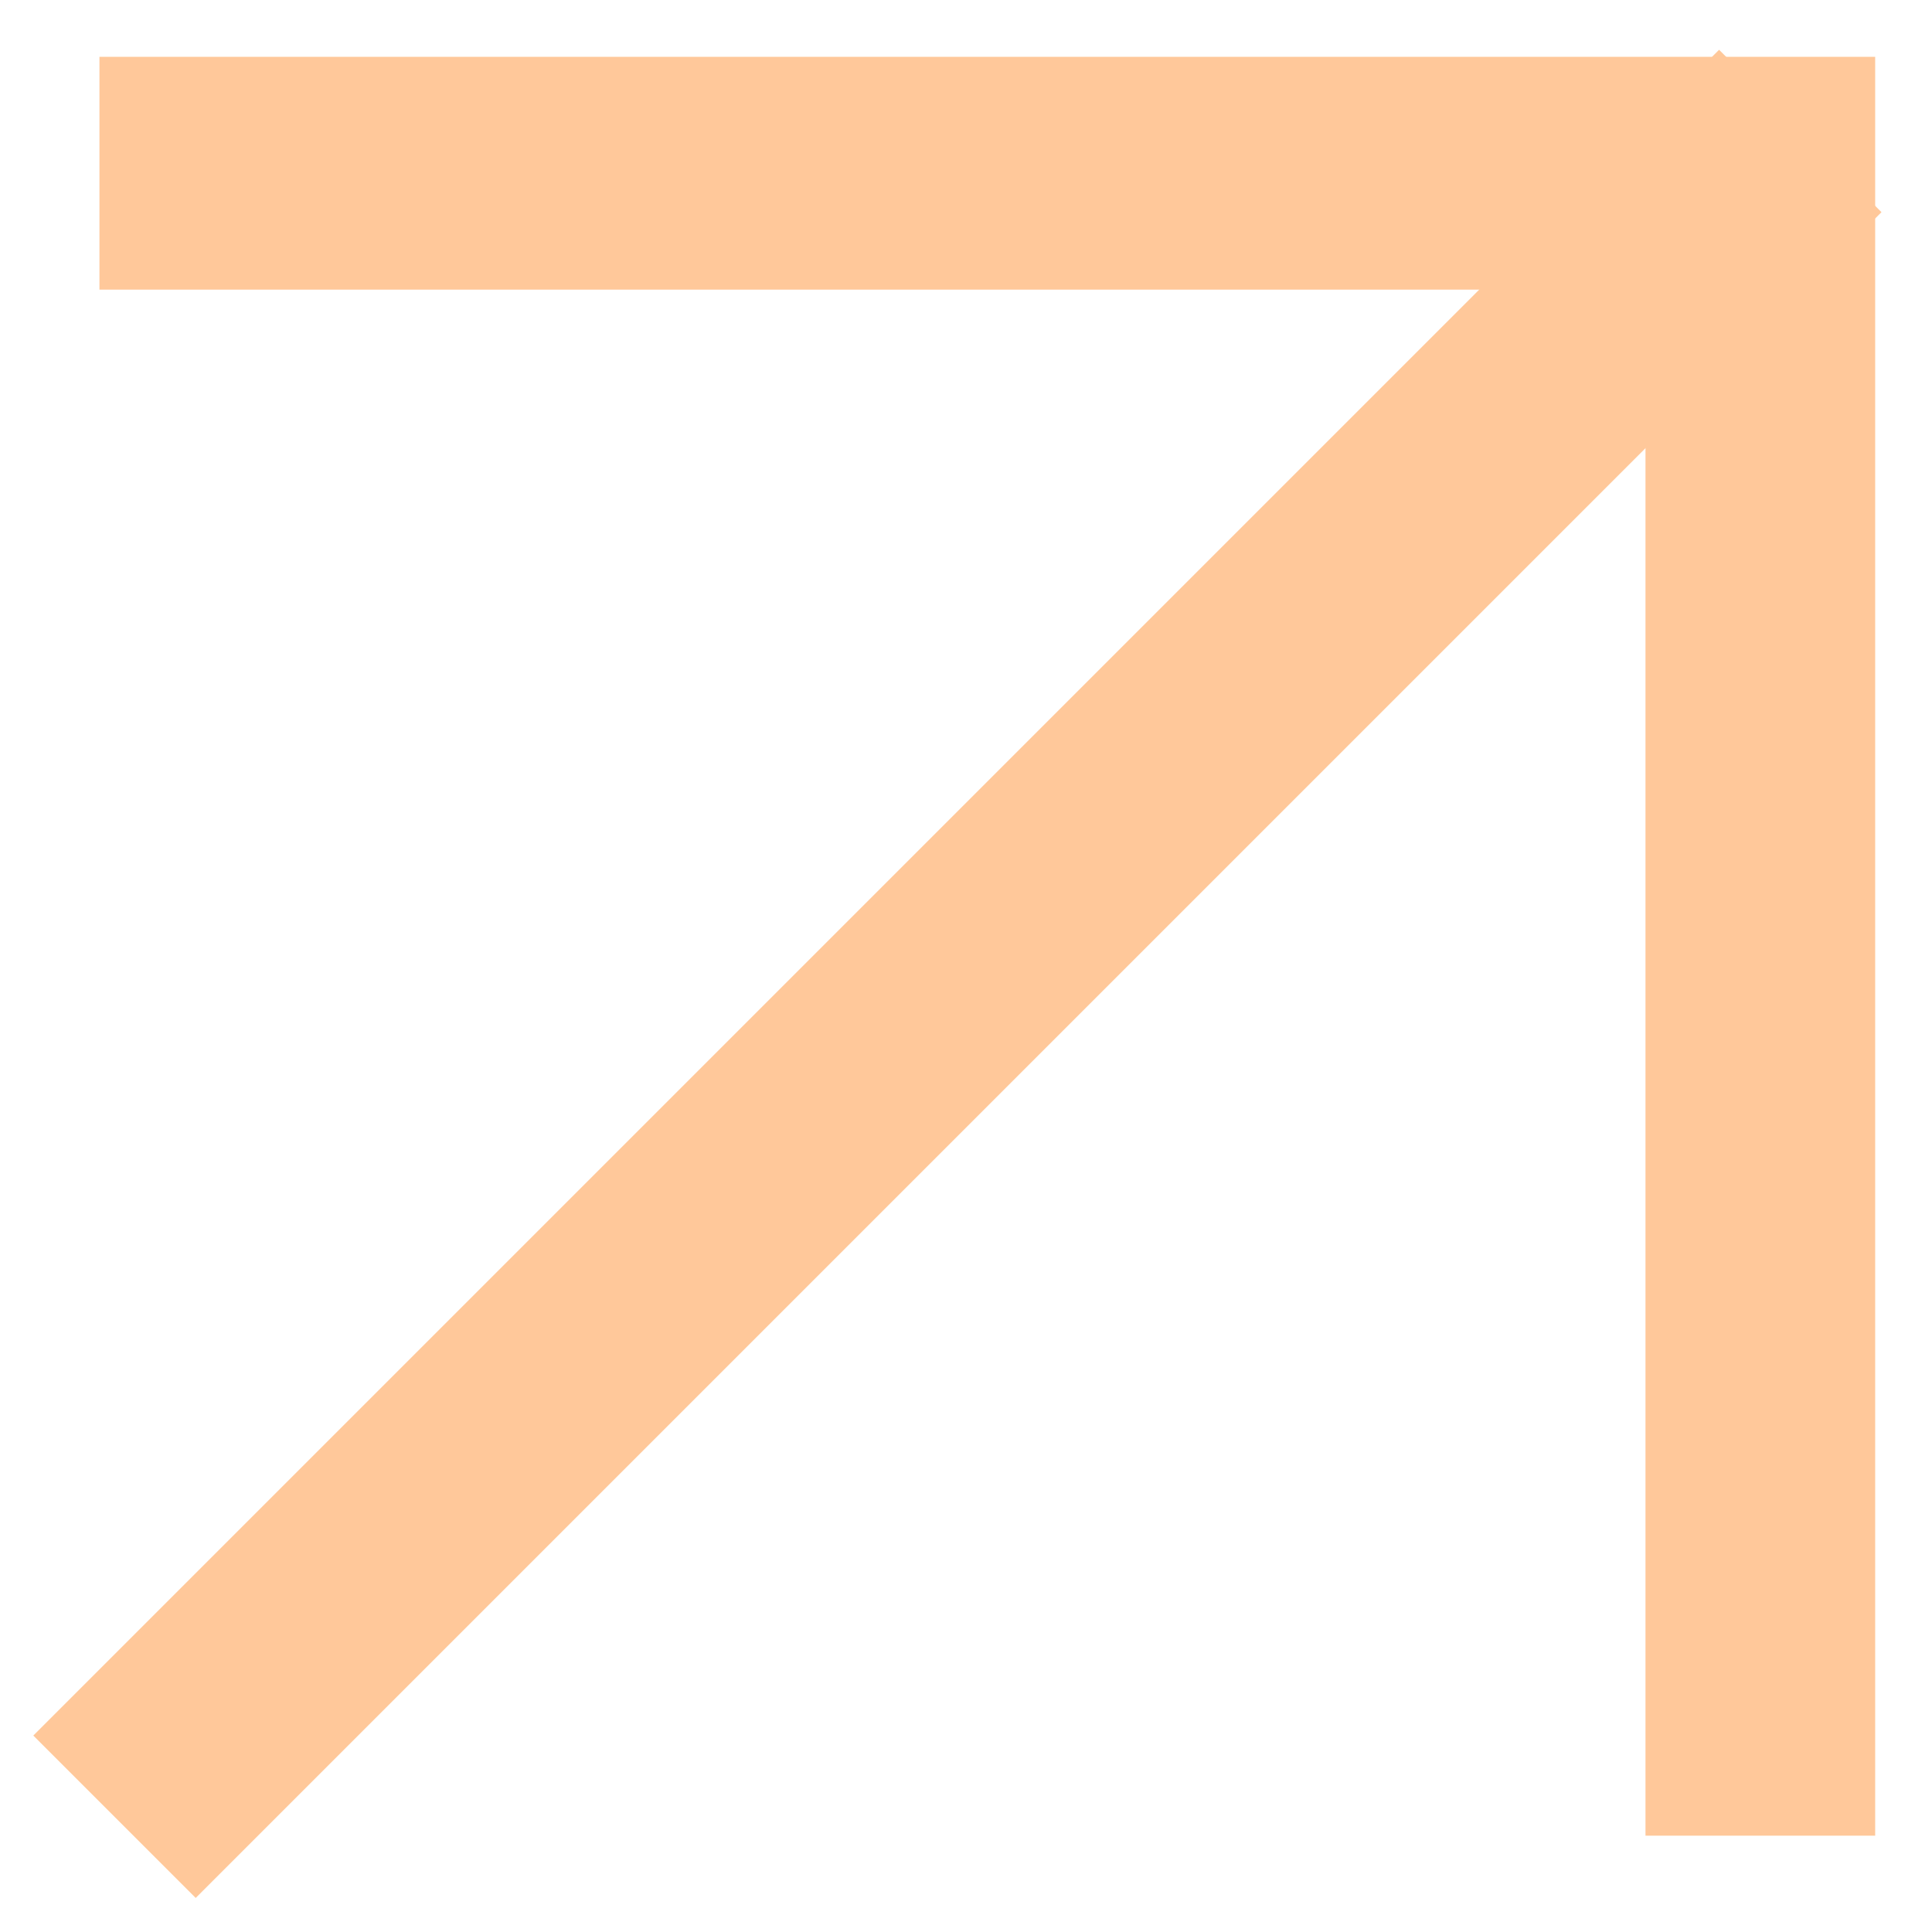 <svg width="34" height="34" viewBox="0 0 34 34" fill="none" xmlns="http://www.w3.org/2000/svg">
<path d="M32.5 1.5V31.805H29.458V4.597H2.25V1.5H32.5Z" fill="#FFC89A" stroke="#FFC89A"/>
<path d="M30.253 1.583L32.404 3.734L3.444 32.694L1.293 30.543L30.253 1.583Z" fill="#FFC89A" stroke="#FFC89A"/>
</svg>
